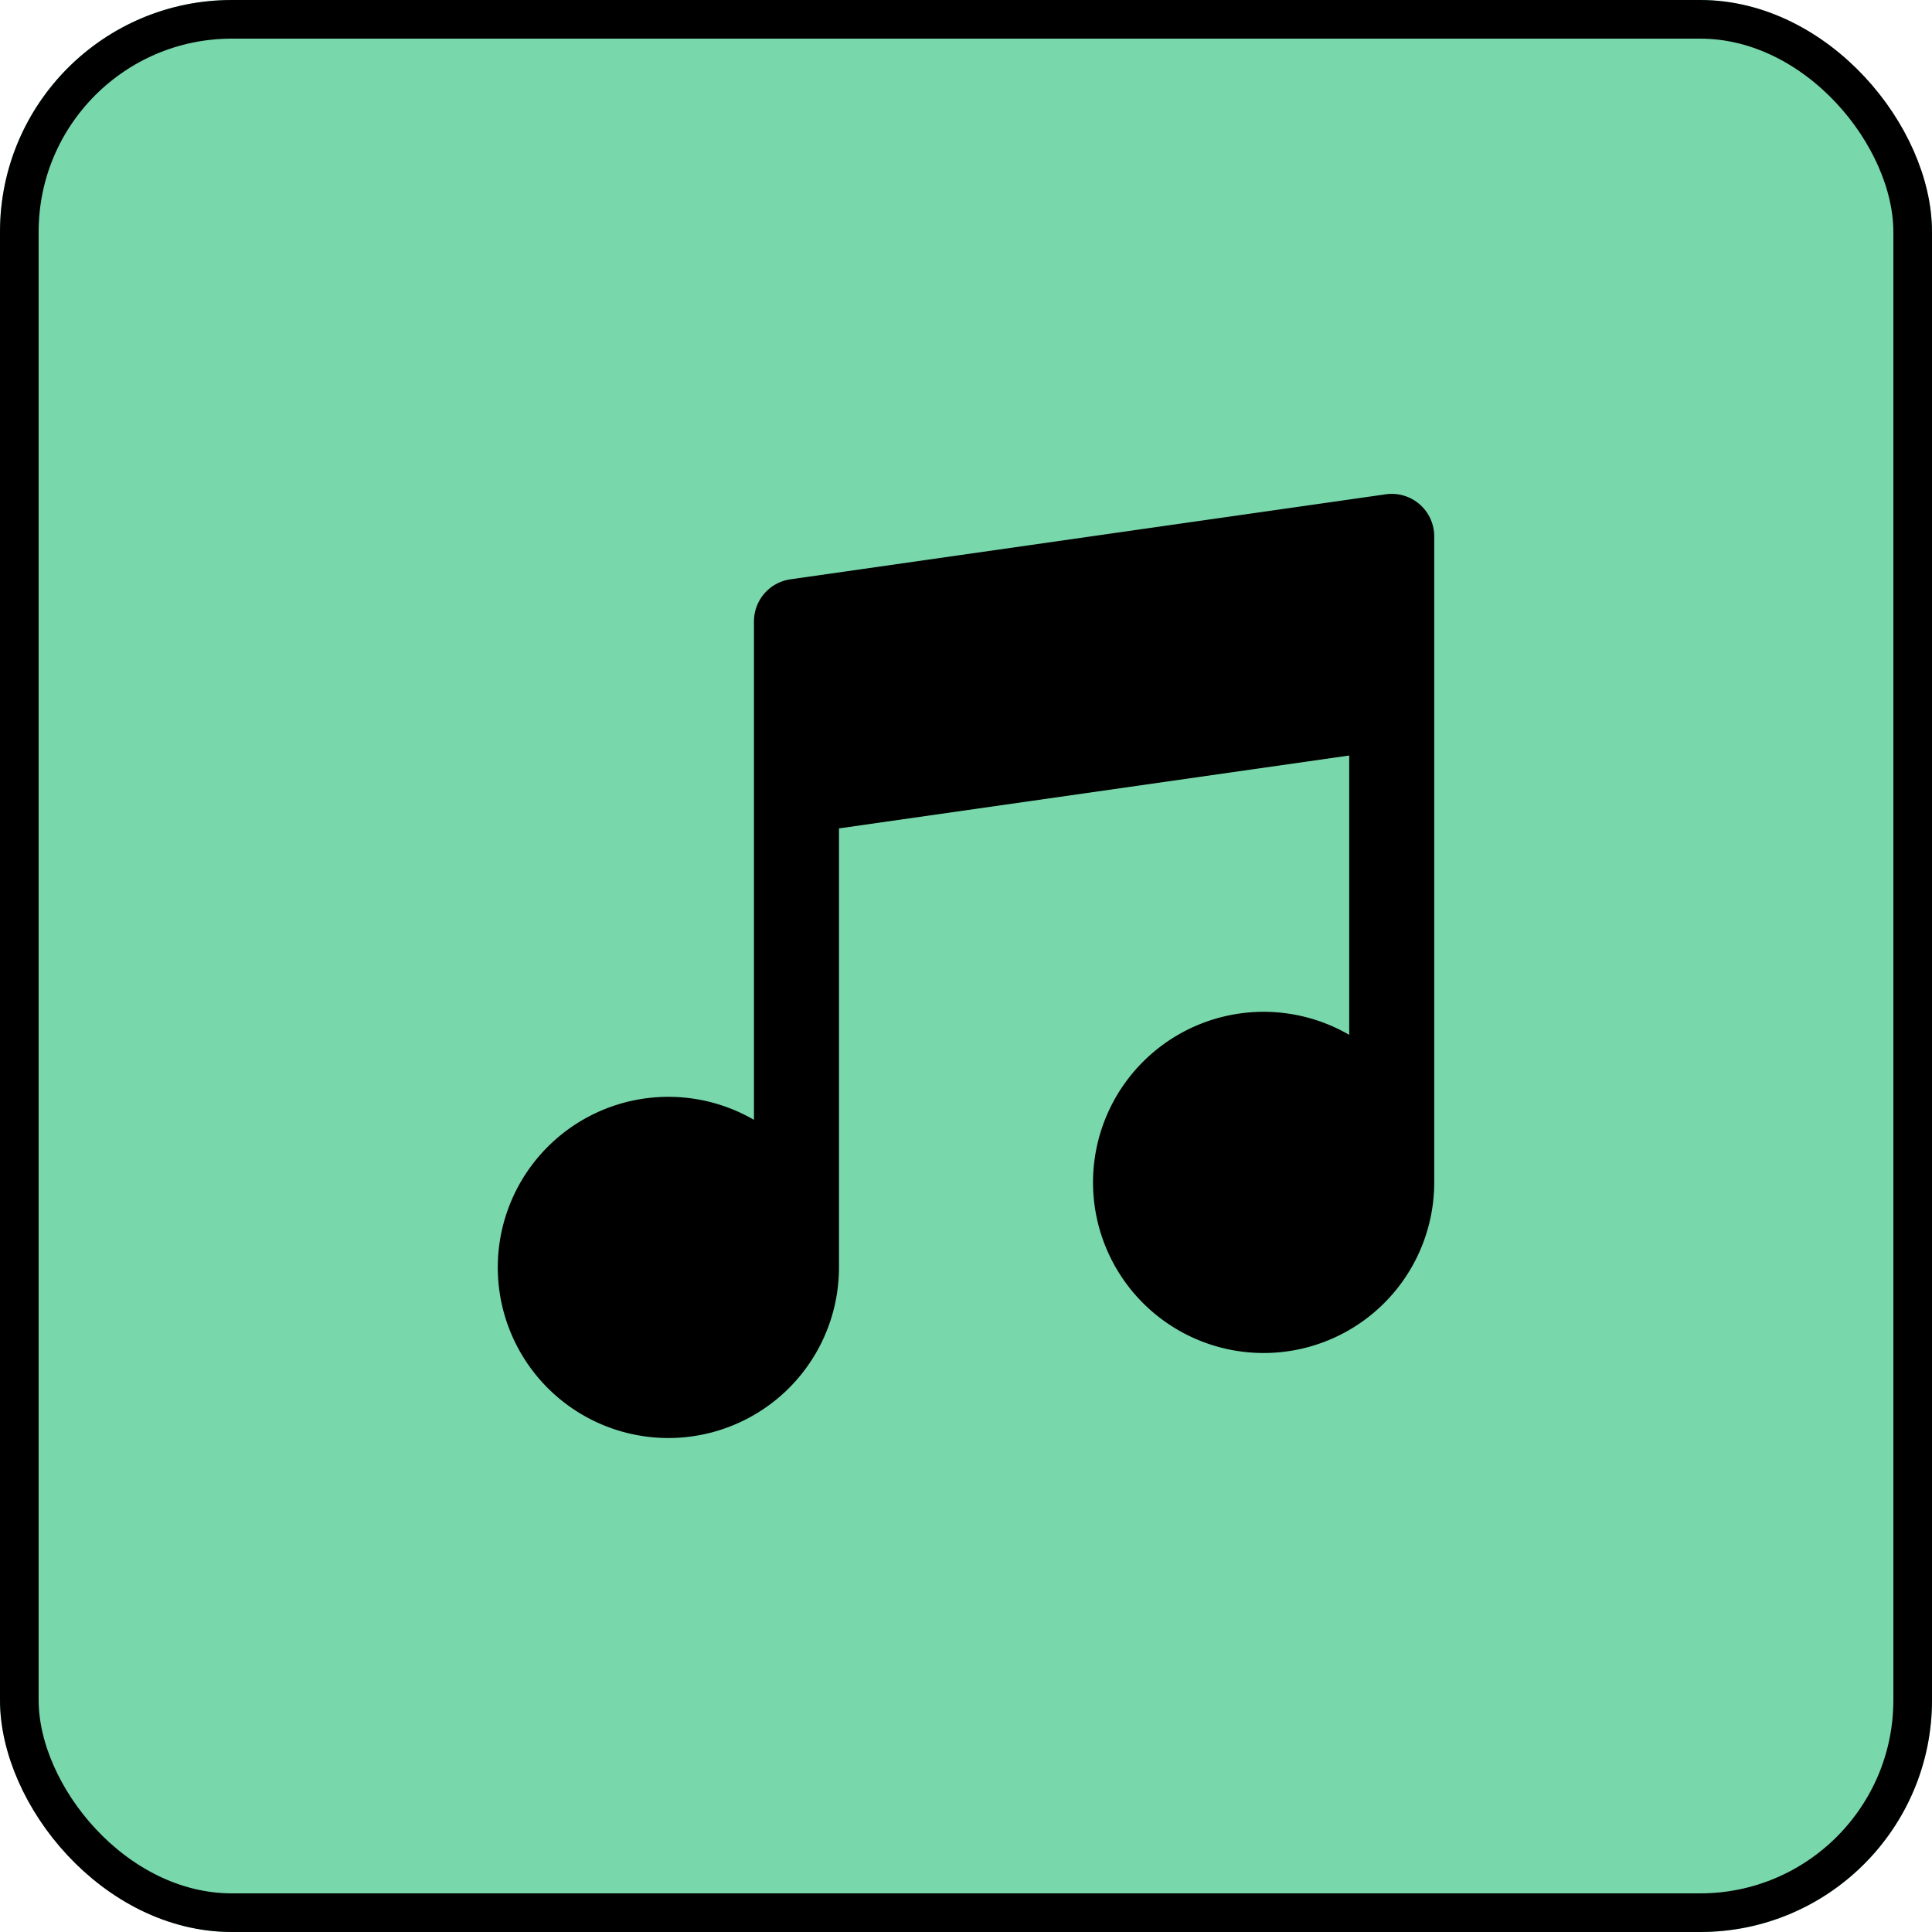 <?xml version="1.0" encoding="utf-8"?>
<svg xmlns="http://www.w3.org/2000/svg" width="100" height="100" viewBox="0 0 100 100">
  <g id="Group_9927" data-name="Group 9927" transform="translate(-1186 -33108)">
    <g id="Screen_Shot_2021-02-08_at_6.03.32_PM" data-name="Screen Shot 2021-02-08 at 6.03.32 PM" transform="translate(1186 33108)" fill="#78d7ab" stroke="#000" stroke-width="2">
      <rect width="100" height="100" rx="12" stroke="none"/>
      <rect x="1" y="1" width="98" height="98" rx="11" fill="none"/>
    </g>
    <g id="music-player" transform="translate(1209.678 33133.563)">
      <g id="Group_9909" data-name="Group 9909" transform="translate(2.083 0)">
        <path id="Path_15023" data-name="Path 15023" d="M49.8.538A2.2,2.2,0,0,0,48.048.022l-30.811,4.4A2.2,2.2,0,0,0,15.347,6.6v25.8a8.83,8.83,0,1,0,4.4,7.636V17.315l26.41-3.773V28a8.83,8.83,0,1,0,4.4,7.636V2.2A2.2,2.2,0,0,0,49.8.538Z" transform="translate(-2.083 0)"/>
      </g>
    </g>
  </g>
</svg>